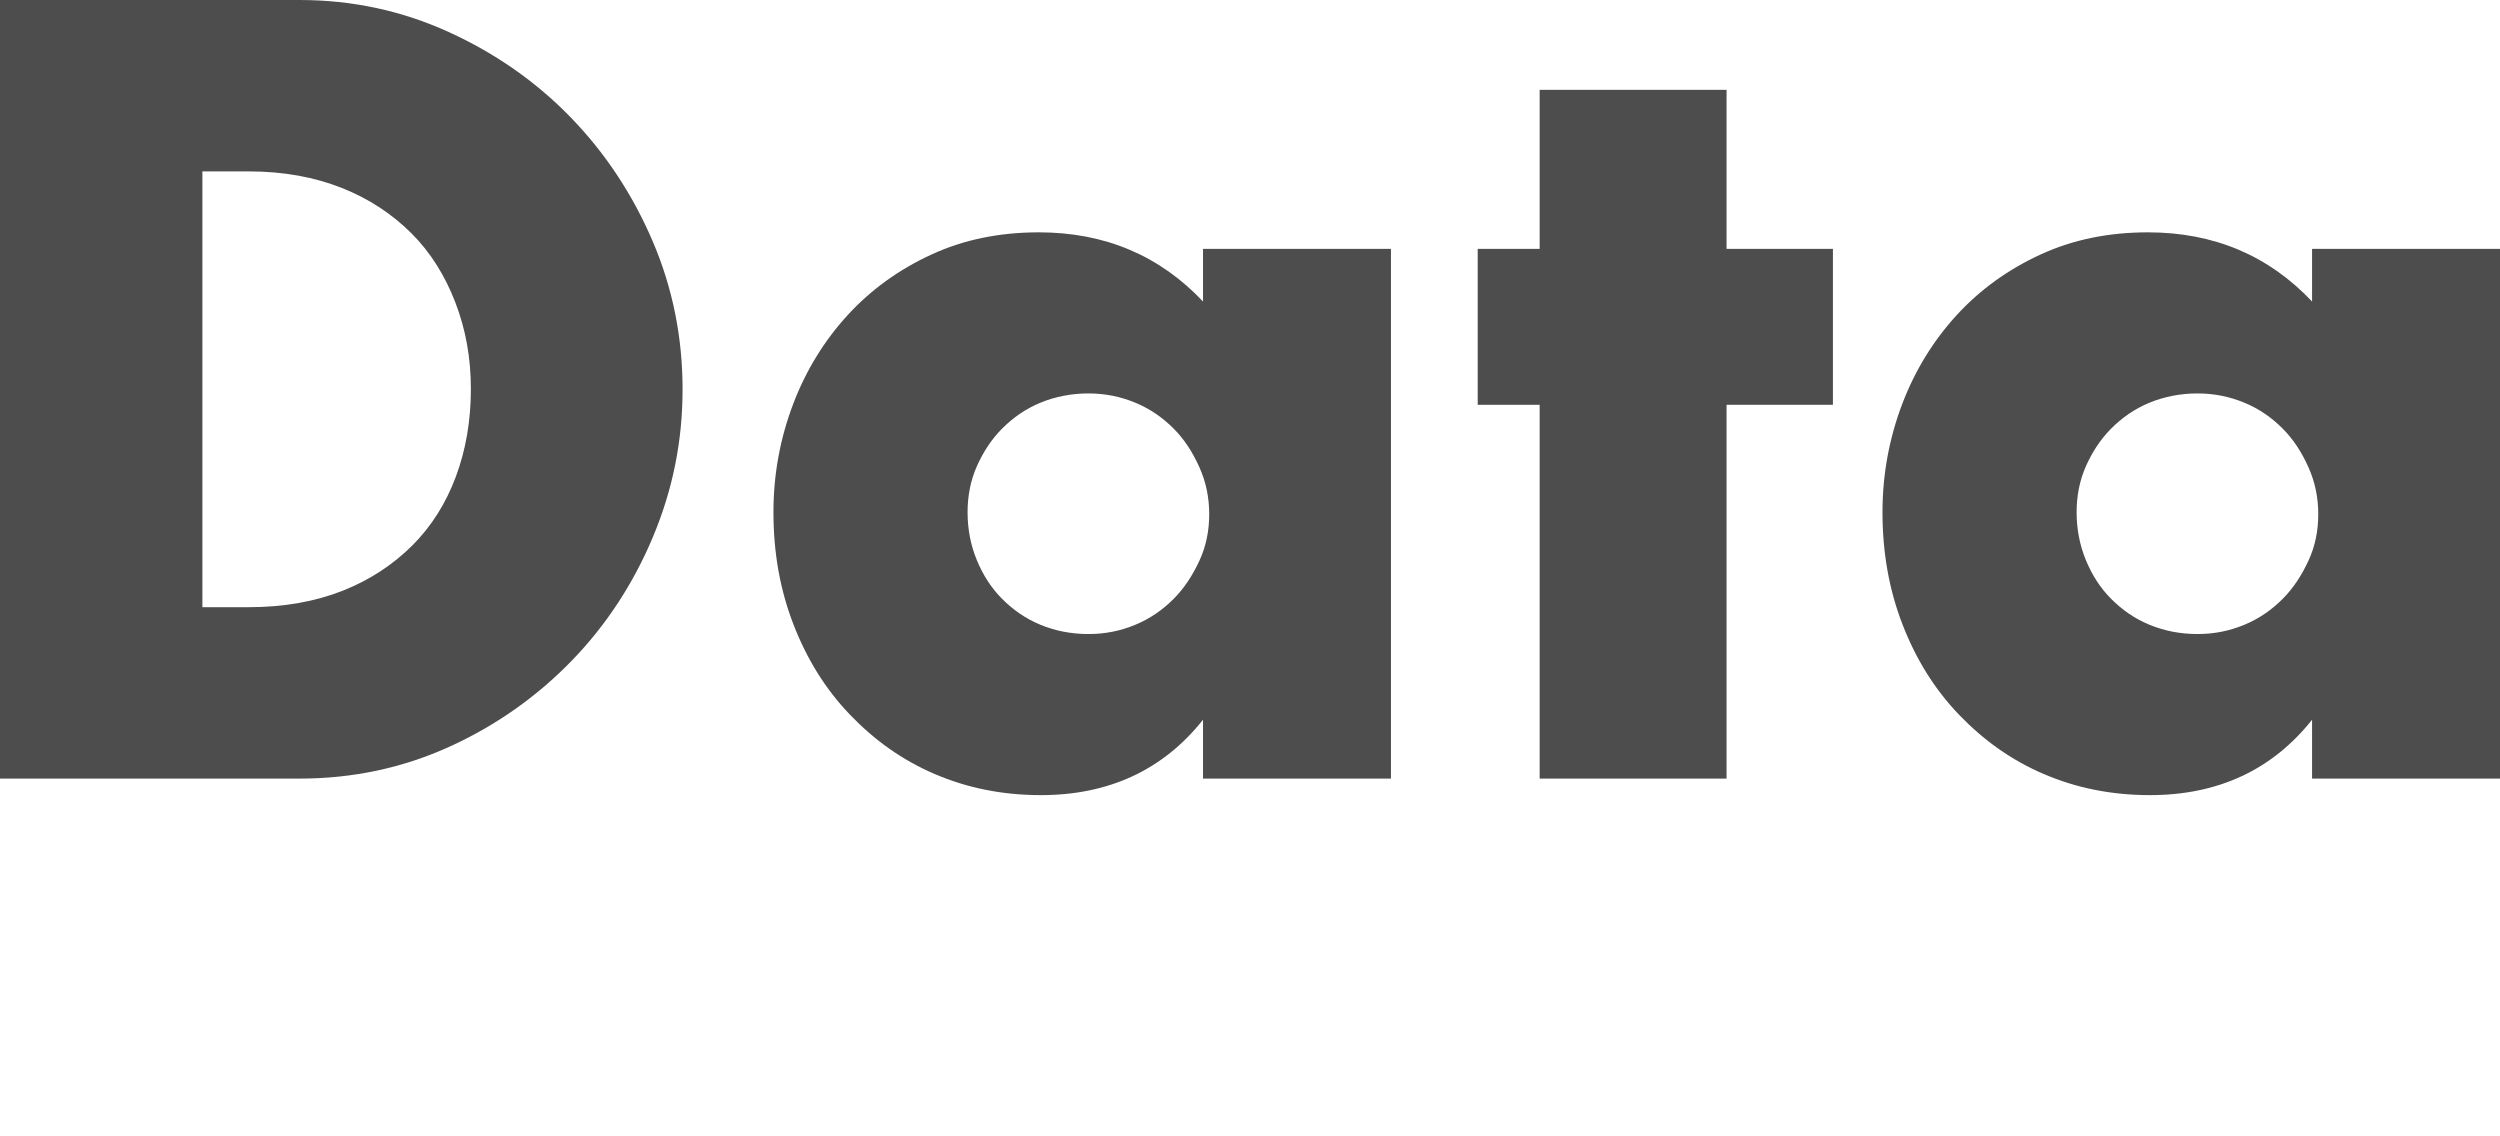 <?xml version="1.0" encoding="UTF-8"?>
<svg id="_レイヤー_2" data-name="レイヤー 2" xmlns="http://www.w3.org/2000/svg" viewBox="0 0 48.42 22">
  <defs>
    <style>
      .cls-1 {
        fill: none;
      }

      .cls-2 {
        fill: #4d4d4d;
      }
    </style>
  </defs>
  <g id="_レイヤー_1-2" data-name="レイヤー 1">
    <rect class="cls-1" width="48.42" height="22"/>
    <g>
      <path class="cls-2" d="M0,0h5.8c1.03,0,1.99.21,2.89.62.9.41,1.69.96,2.36,1.65.67.69,1.2,1.49,1.59,2.4.39.91.58,1.87.58,2.87s-.19,1.94-.57,2.85c-.38.91-.91,1.72-1.58,2.41-.67.69-1.46,1.25-2.36,1.66-.9.41-1.87.62-2.91.62H0V0ZM3.92,11.76h.9c.68,0,1.29-.11,1.82-.32.53-.21.98-.51,1.35-.88.37-.37.65-.82.84-1.33.19-.51.29-1.08.29-1.69s-.1-1.16-.3-1.68c-.2-.52-.48-.97-.85-1.34-.37-.37-.82-.67-1.35-.88-.53-.21-1.13-.32-1.8-.32h-.9v8.44Z"/>
      <path class="cls-2" d="M23.3,4.82h3.64v10.26h-3.64v-1.14c-.77.97-1.82,1.46-3.14,1.46-.75,0-1.43-.14-2.06-.41-.63-.27-1.17-.66-1.64-1.15-.47-.49-.83-1.07-1.09-1.74-.26-.67-.39-1.39-.39-2.18,0-.73.13-1.43.38-2.09.25-.66.61-1.24,1.06-1.73.45-.49.99-.88,1.62-1.17.63-.29,1.32-.43,2.08-.43,1.28,0,2.34.45,3.18,1.34v-1.02ZM18.74,9.92c0,.33.06.64.18.93.12.29.28.54.49.75.21.21.45.38.74.5.29.12.6.18.93.18s.62-.06.91-.18c.29-.12.53-.29.74-.5.21-.21.37-.46.5-.74.13-.28.19-.58.19-.9s-.06-.62-.19-.91c-.13-.29-.29-.54-.5-.75-.21-.21-.45-.38-.74-.5-.29-.12-.59-.18-.91-.18s-.64.06-.93.18c-.29.12-.53.29-.74.5-.21.21-.37.46-.49.73-.12.27-.18.57-.18.89Z"/>
      <path class="cls-2" d="M33.44,7.84v7.24h-3.62v-7.24h-1.2v-3.02h1.2V1.74h3.62v3.08h2.06v3.02h-2.06Z"/>
      <path class="cls-2" d="M44.78,4.82h3.64v10.26h-3.64v-1.14c-.77.97-1.82,1.46-3.14,1.46-.75,0-1.43-.14-2.06-.41-.63-.27-1.17-.66-1.64-1.15-.47-.49-.83-1.07-1.09-1.74-.26-.67-.39-1.39-.39-2.18,0-.73.13-1.43.38-2.09.25-.66.61-1.24,1.06-1.73.45-.49.99-.88,1.62-1.17.63-.29,1.32-.43,2.08-.43,1.28,0,2.34.45,3.18,1.34v-1.02ZM40.22,9.92c0,.33.06.64.18.93.12.29.28.54.49.75.21.21.45.38.74.5.29.12.6.18.93.18s.62-.06.91-.18c.29-.12.53-.29.74-.5.21-.21.37-.46.5-.74.13-.28.19-.58.19-.9s-.06-.62-.19-.91c-.13-.29-.29-.54-.5-.75-.21-.21-.45-.38-.74-.5-.29-.12-.59-.18-.91-.18s-.64.06-.93.18c-.29.12-.53.29-.74.5-.21.21-.37.46-.49.73-.12.27-.18.57-.18.89Z"/>
    </g>
  </g>
</svg>